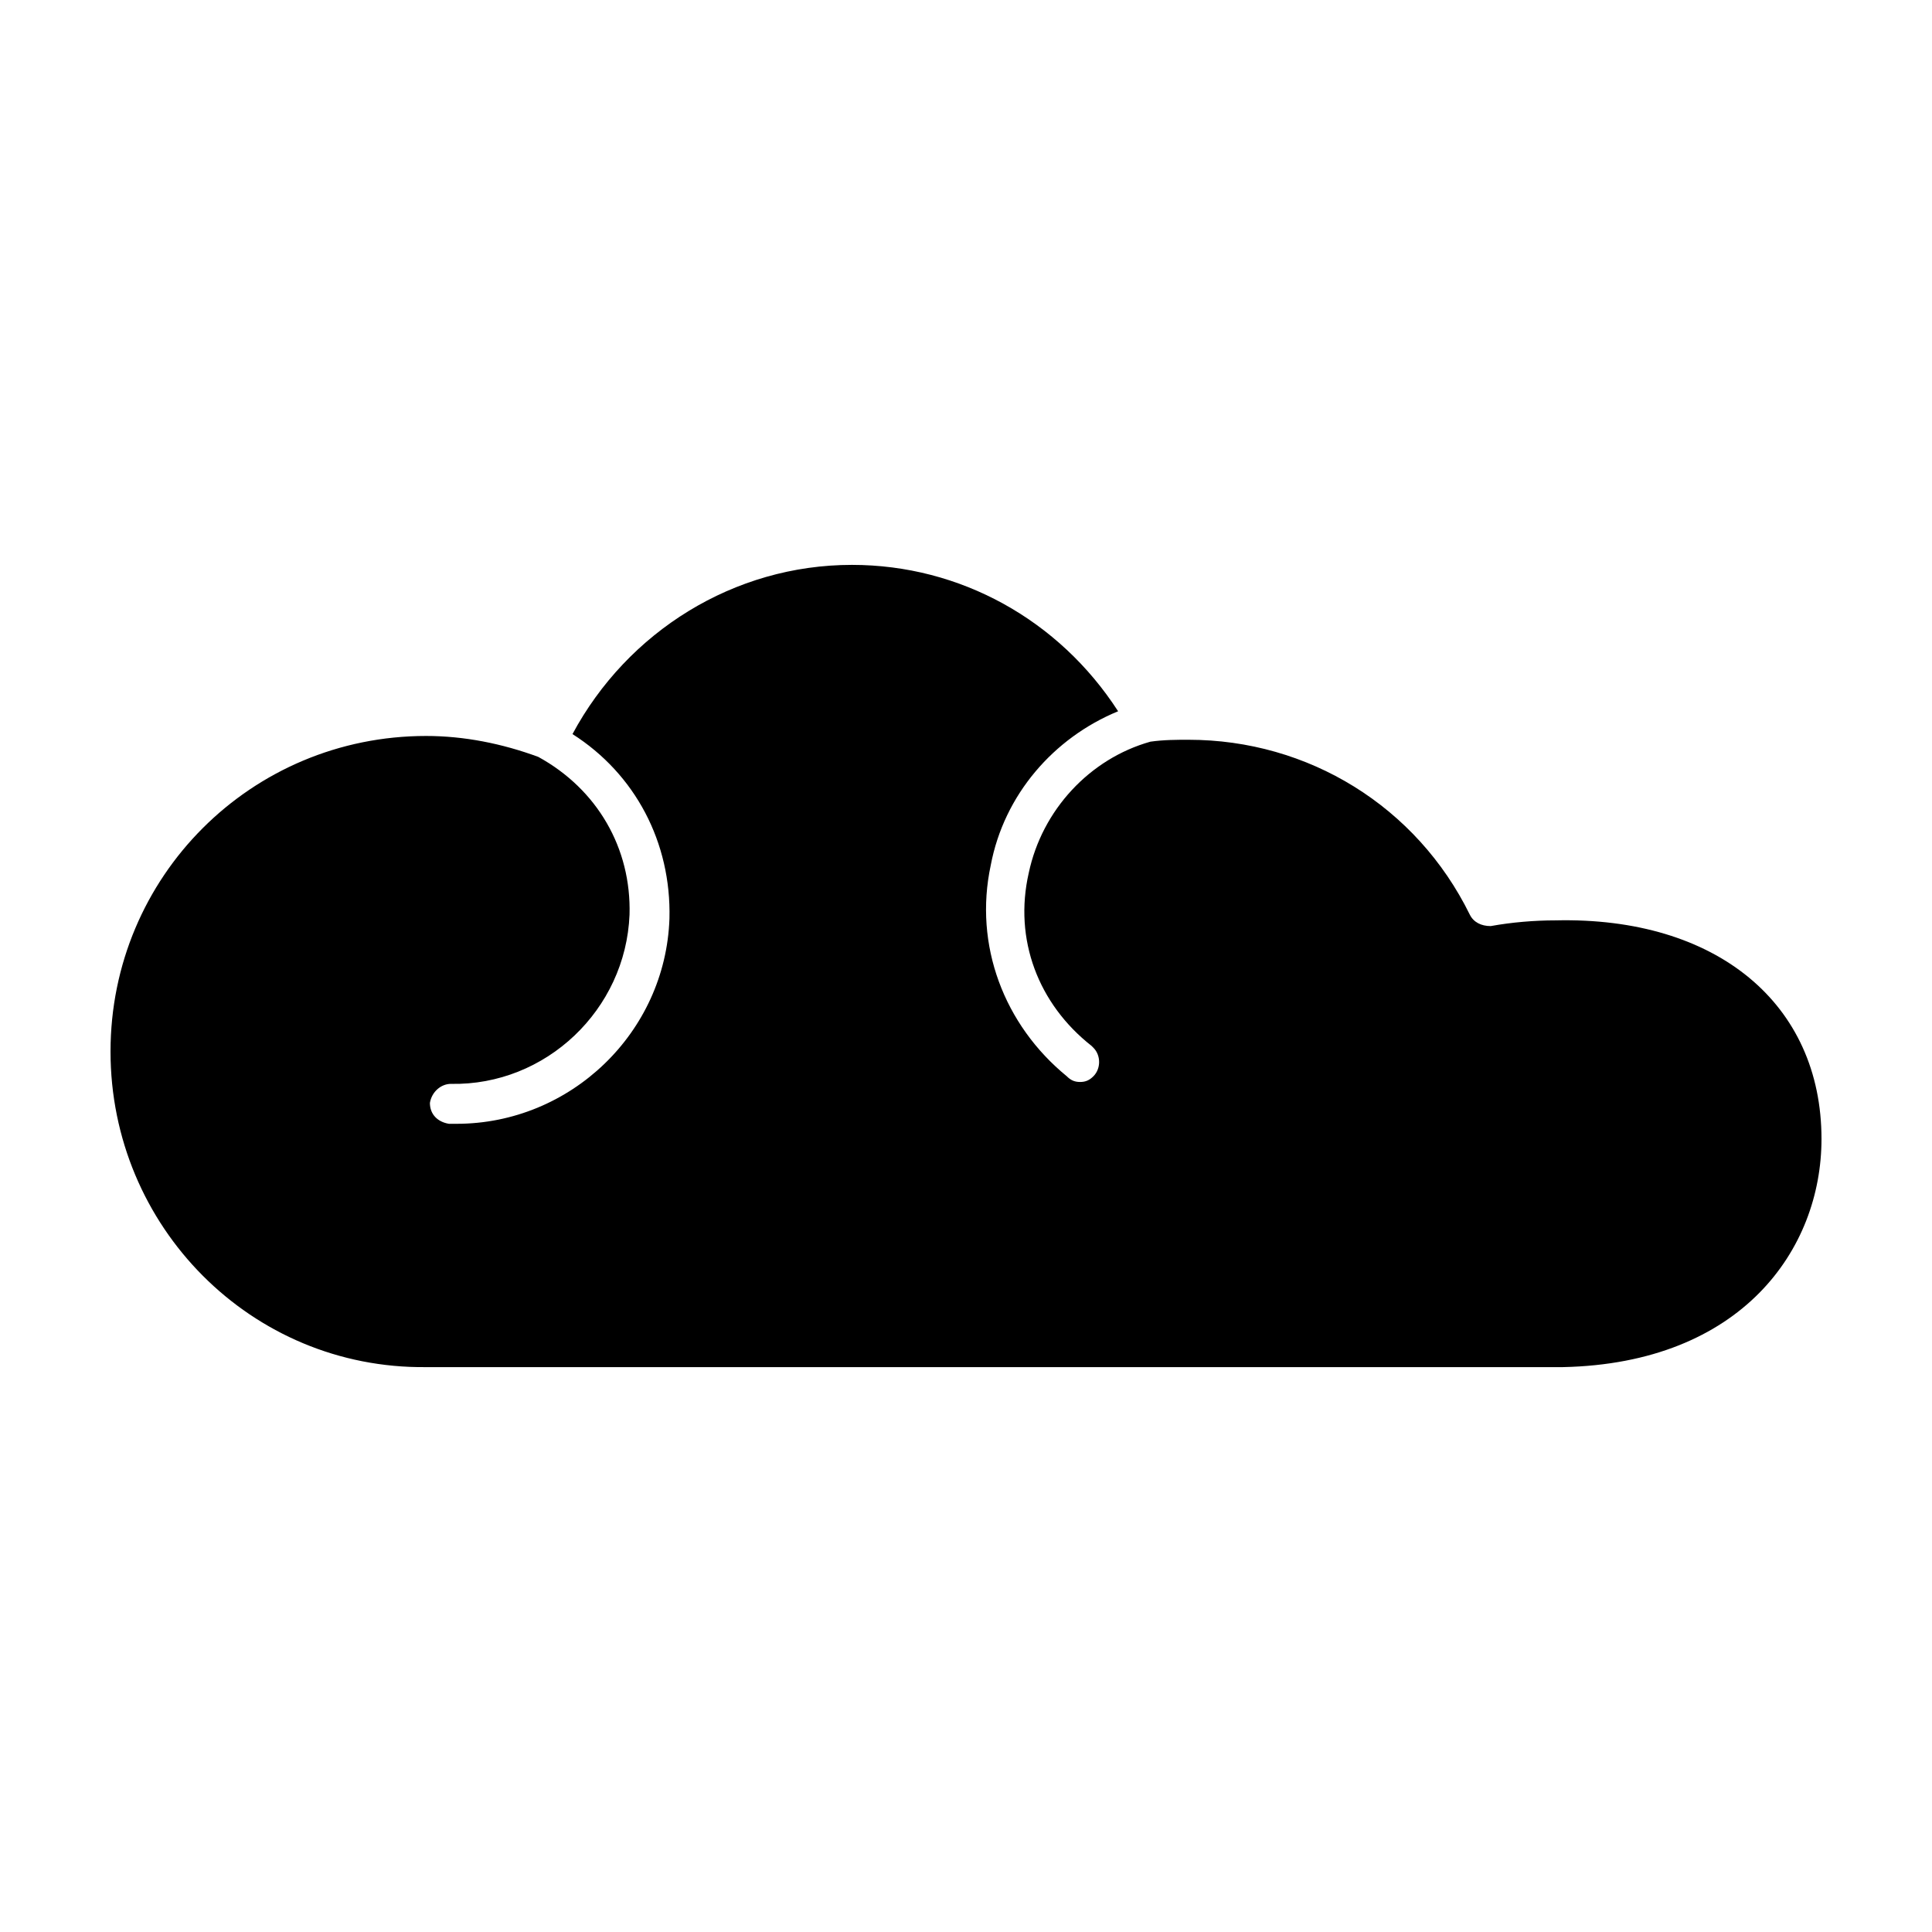 <?xml version="1.0" encoding="UTF-8"?>
<!-- Uploaded to: ICON Repo, www.iconrepo.com, Generator: ICON Repo Mixer Tools -->
<svg fill="#000000" width="800px" height="800px" version="1.1" viewBox="144 144 512 512" xmlns="http://www.w3.org/2000/svg">
 <path d="m558.2 506.3h-1.008-300.27c-46.352 0.504-83.633-37.281-83.633-83.629 0-46.352 37.281-83.633 83.633-83.633 10.078 0 20.152 2.016 29.727 5.543 15.617 8.566 24.688 24.184 24.184 41.816-1.008 25.191-22.168 45.344-47.359 44.84-2.519 0-5.039 2.016-5.543 5.039 0 3.023 2.016 5.039 5.039 5.543h2.016c30.23 0 55.418-24.184 56.426-54.41 0.504-20.152-9.07-38.289-25.695-48.871 14.609-27.207 42.824-44.84 74.059-44.84 28.719 0 54.914 14.609 70.535 38.793-17.129 7.055-30.23 22.168-33.754 40.809-4.535 21.16 3.527 42.32 20.152 55.922 1.008 1.008 2.016 1.512 3.527 1.512s2.519-0.504 3.527-1.512c2.016-2.016 2.016-5.543 0-7.559l-0.504-0.504c-14.105-11.082-20.656-28.215-16.625-45.848 3.527-16.625 16.121-30.23 32.242-34.762 3.527-0.504 7.055-0.504 10.078-0.504 31.738 0 60.457 17.633 74.562 46.352 1.008 2.016 3.023 3.023 5.543 3.023 5.543-1.008 11.586-1.512 17.129-1.512 42.82-1.012 70.527 22.164 70.527 57.934 0 29.223-21.156 59.449-68.516 60.457z"/>
</svg>